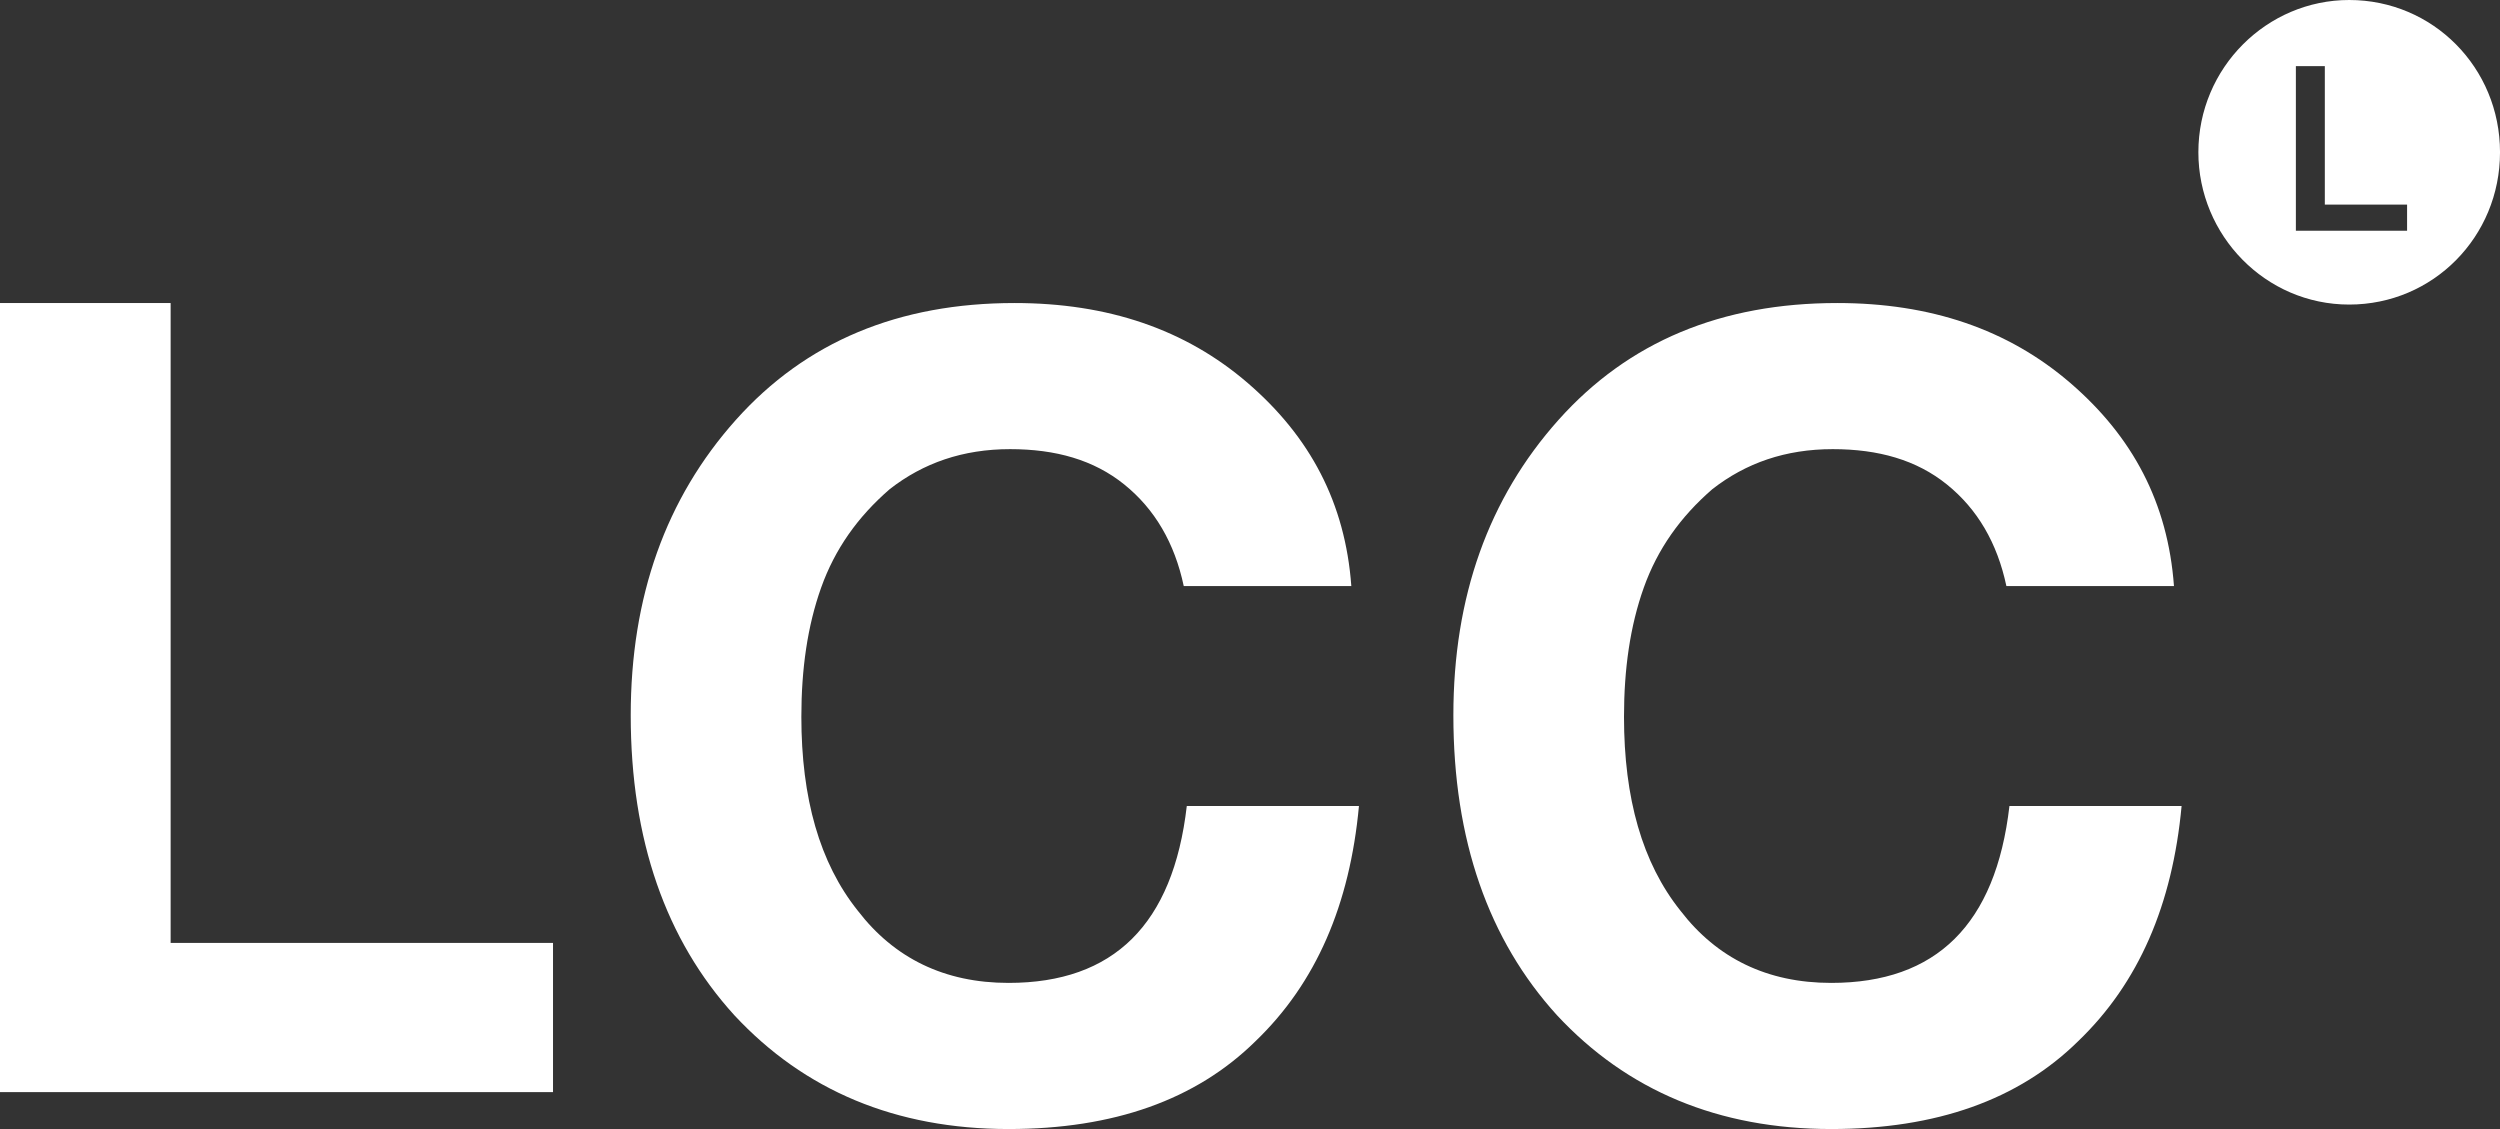 <?xml version="1.0" encoding="UTF-8"?> <svg xmlns="http://www.w3.org/2000/svg" width="155" height="70" viewBox="0 0 155 70" fill="none"><rect x="0" y="0" width="155" height="70" fill="#333333" stroke="none"/><g clip-path="url(#clip0_21_14)"><path d="M34.287 58.461V67.711H0V18.788H10.579V58.461H34.287Z" fill="white"></path><path d="M84.255 49.973C83.688 56.076 81.61 60.94 77.832 64.564C74.148 68.188 69.048 70 62.53 70C55.541 70 49.873 67.616 45.528 62.943C41.278 58.27 39.105 52.071 39.105 44.346C39.105 37.003 41.278 30.899 45.623 26.035C49.968 21.172 55.73 18.788 62.908 18.788C68.67 18.788 73.487 20.409 77.36 23.747C81.232 27.084 83.405 31.185 83.782 36.335H73.392C72.826 33.665 71.598 31.567 69.709 30.041C67.82 28.515 65.458 27.847 62.625 27.847C59.697 27.847 57.241 28.706 55.163 30.327C53.179 32.044 51.762 34.046 50.912 36.431C50.062 38.815 49.684 41.485 49.684 44.441C49.684 49.496 50.818 53.501 53.179 56.458C55.446 59.414 58.563 60.94 62.53 60.94C69.048 60.94 72.731 57.316 73.581 49.973H84.255Z" fill="white"></path><path d="M135.259 49.973C134.692 56.076 132.614 60.94 128.836 64.564C125.152 68.188 120.051 70 113.534 70C106.544 70 100.877 67.616 96.532 62.943C92.282 58.27 90.109 52.071 90.109 44.346C90.109 37.003 92.282 30.899 96.627 26.035C100.972 21.172 106.733 18.788 113.912 18.788C119.674 18.788 124.491 20.409 128.363 23.747C132.236 27.084 134.409 31.185 134.786 36.335H124.396C123.83 33.665 122.602 31.567 120.713 30.041C118.824 28.515 116.462 27.847 113.629 27.847C110.7 27.847 108.245 28.706 106.167 30.327C104.183 32.044 102.766 34.046 101.916 36.431C101.066 38.815 100.688 41.485 100.688 44.441C100.688 49.496 101.822 53.501 104.183 56.458C106.45 59.414 109.567 60.94 113.534 60.94C120.051 60.94 123.735 57.316 124.585 49.973H135.259Z" fill="white"></path><path d="M145.65 0C140.549 0 136.299 4.196 136.299 9.441C136.299 14.591 140.455 18.883 145.65 18.883C150.845 18.883 155.001 14.687 155.001 9.441C155.001 4.196 150.845 0 145.65 0ZM149.239 14.305H142.344V4.101H144.139V12.684H149.239V14.305Z" fill="white"></path></g><defs><clipPath id="clip0_21_14"><rect width="155" height="70" fill="white"></rect></clipPath></defs></svg> 